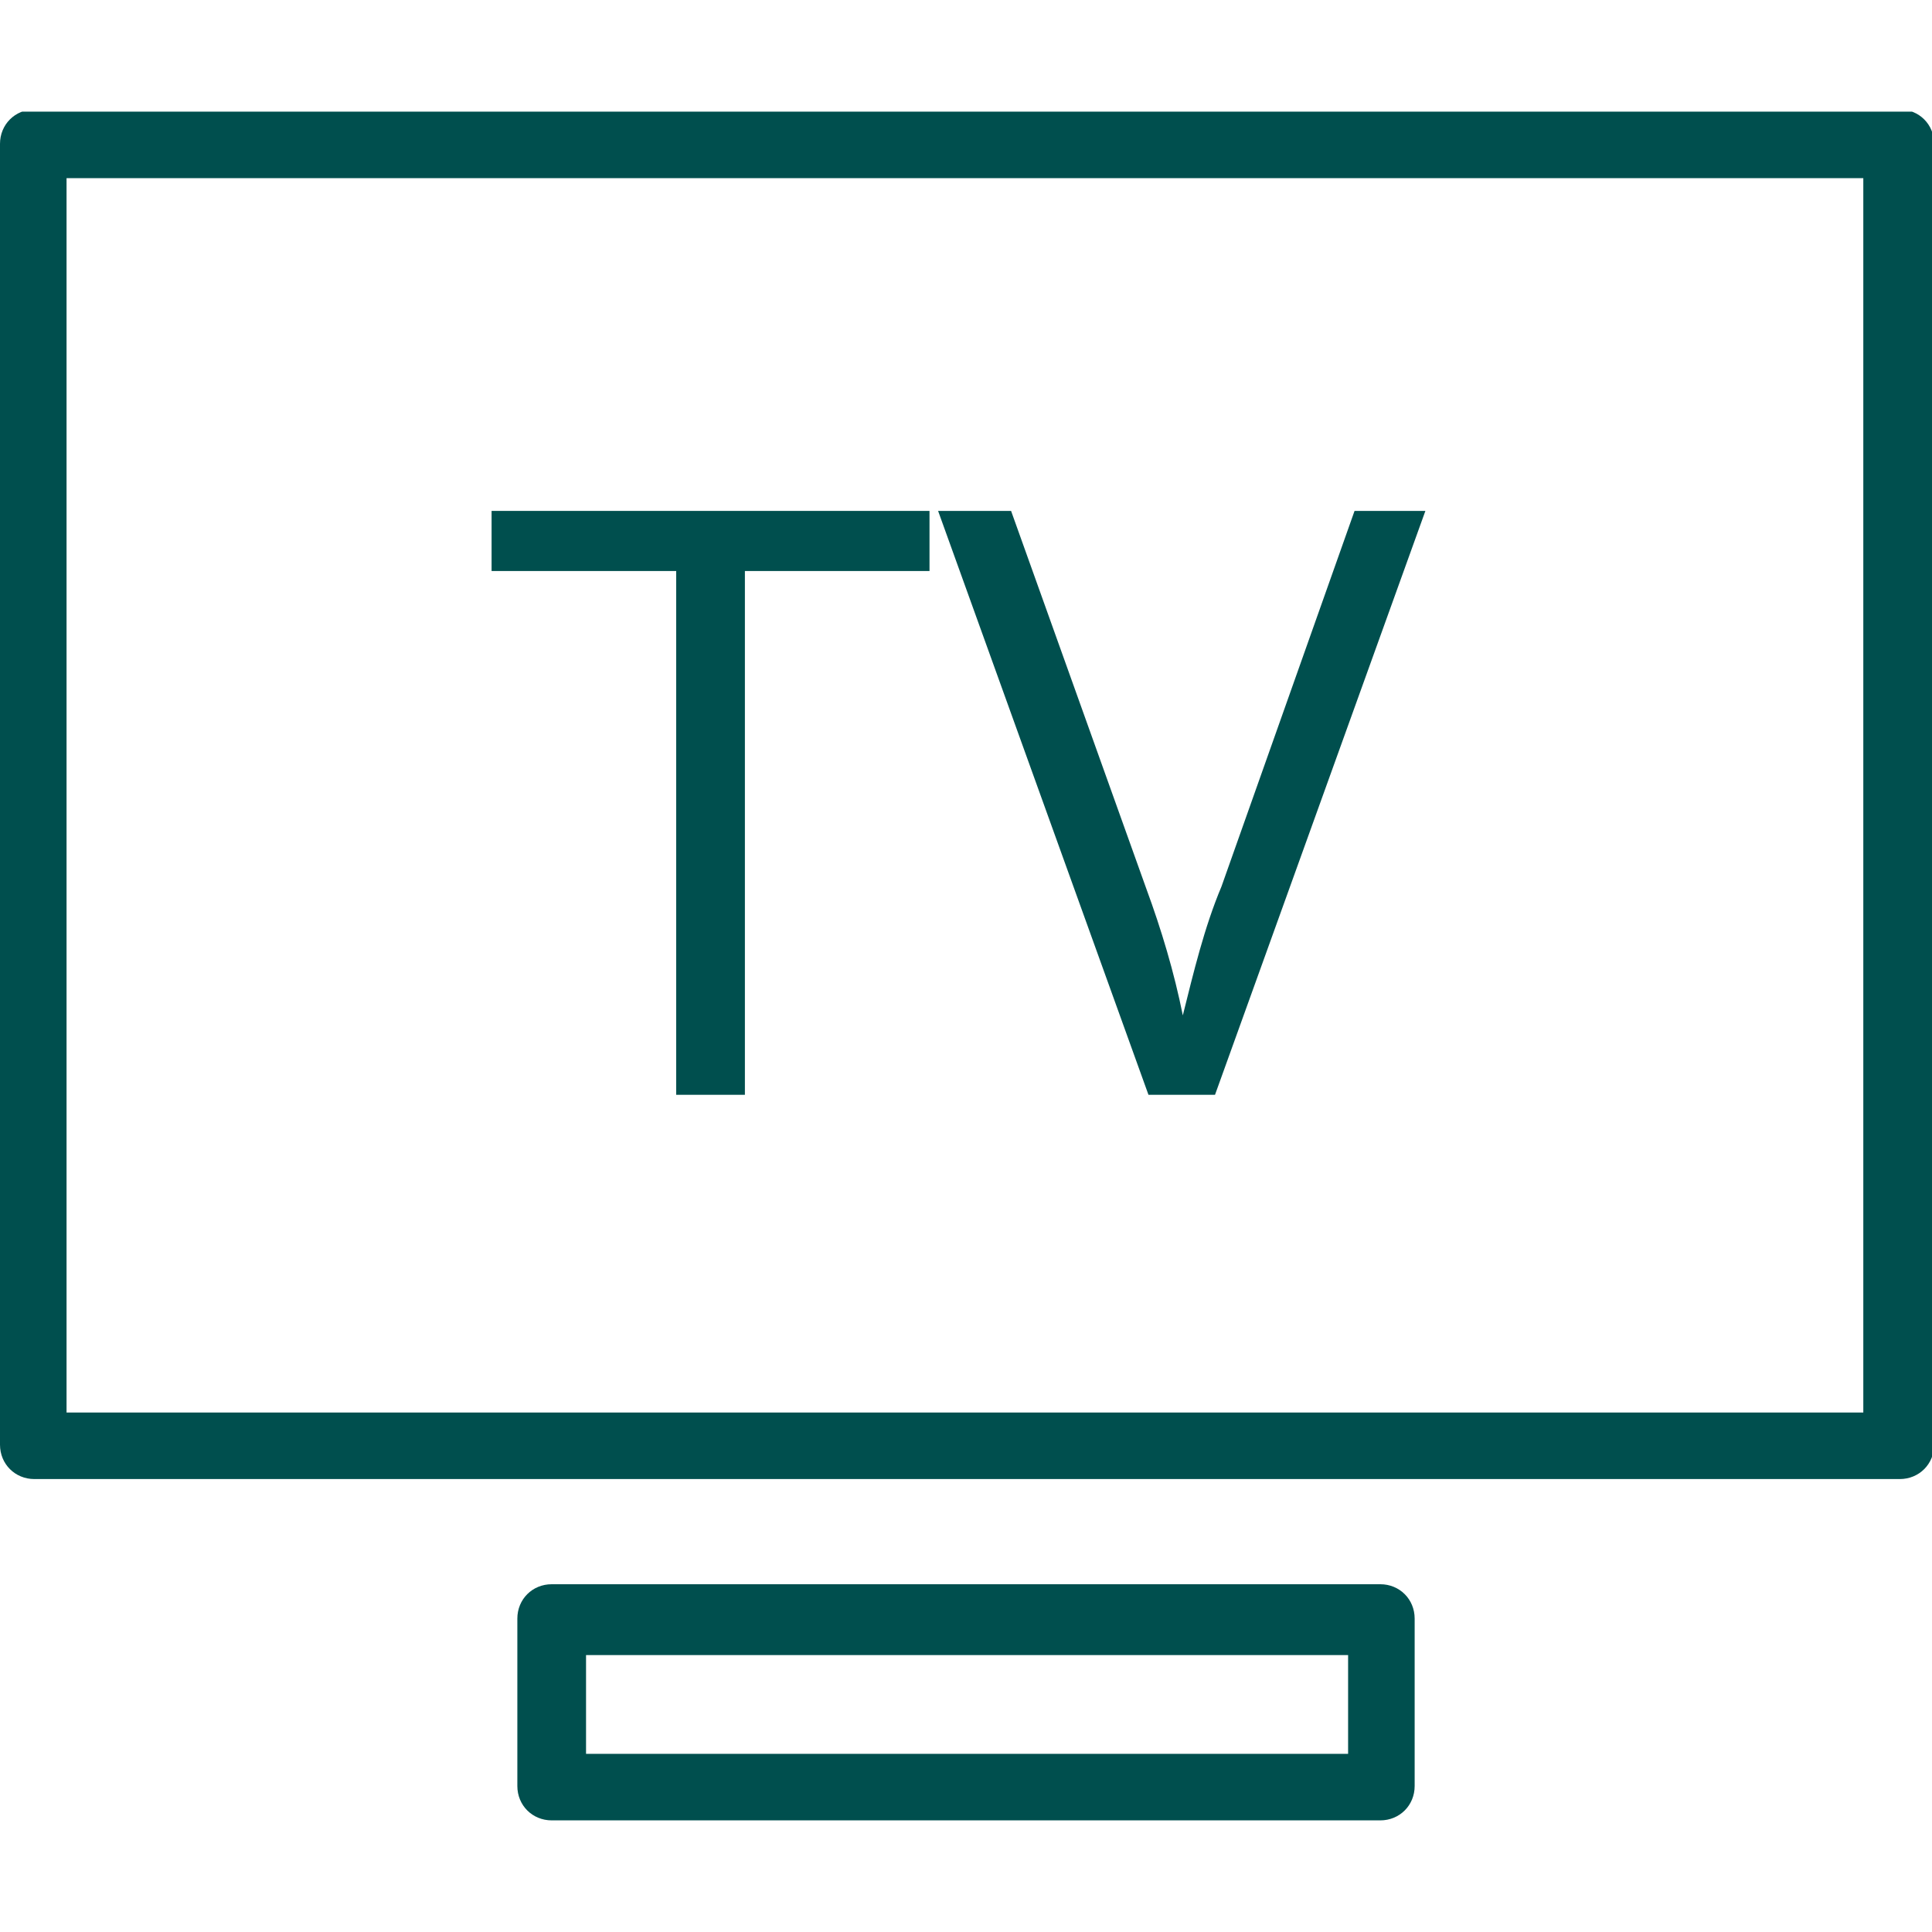 <?xml version="1.0" encoding="UTF-8"?>
<svg xmlns="http://www.w3.org/2000/svg" xmlns:xlink="http://www.w3.org/1999/xlink" id="Ebene_1" version="1.1" viewBox="0 0 90 90">
  <defs>
    <style>
      .st0 {
        fill: none;
      }

      .st1 {
        fill: #004f4e;
      }

      .st2 {
        clip-path: url(#clippath);
      }
    </style>
    <clipPath id="clippath">
      <rect class="st0" y="5.2" width="90" height="79.7"></rect>
    </clipPath>
  </defs>
  <g id="icon_tv">
    <g class="st2">
      <g id="Gruppe_229">
        <path id="Pfad_59" class="st1" d="M88.4,68.9H1.6C.7,68.9,0,68.2,0,67.3s0,0,0,0V6.7c0-.9.7-1.6,1.6-1.6h0s86.9,0,86.9,0c.9,0,1.6.7,1.6,1.6h0v60.6c0,.9-.7,1.6-1.6,1.6h0M3.1,65.8h83.7V8.3H3.1v57.5Z"></path>
        <path id="Pfad_60" class="st1" d="M64.3,84.8H25.7c-.9,0-1.6-.7-1.6-1.6h0v-7.8c0-.9.7-1.6,1.6-1.6h38.6c.9,0,1.6.7,1.6,1.6v7.8c0,.9-.7,1.6-1.6,1.6h0M27.3,81.7h35.5v-4.6H27.3v4.6Z"></path>
        <path id="Pfad_61" class="st1" d="M34.7,51h-3.2v-24.4h-8.6v-2.8h20.4v2.8h-8.6v24.4Z"></path>
        <path id="Pfad_62" class="st1" d="M63,23.8h3.4l-9.8,27.2h-3.1l-9.8-27.2h3.4l6.3,17.6c.7,1.9,1.3,3.9,1.7,5.9.5-2,1-4.1,1.8-6l6.2-17.5Z"></path>
      </g>
    </g>
  </g>
</svg>
